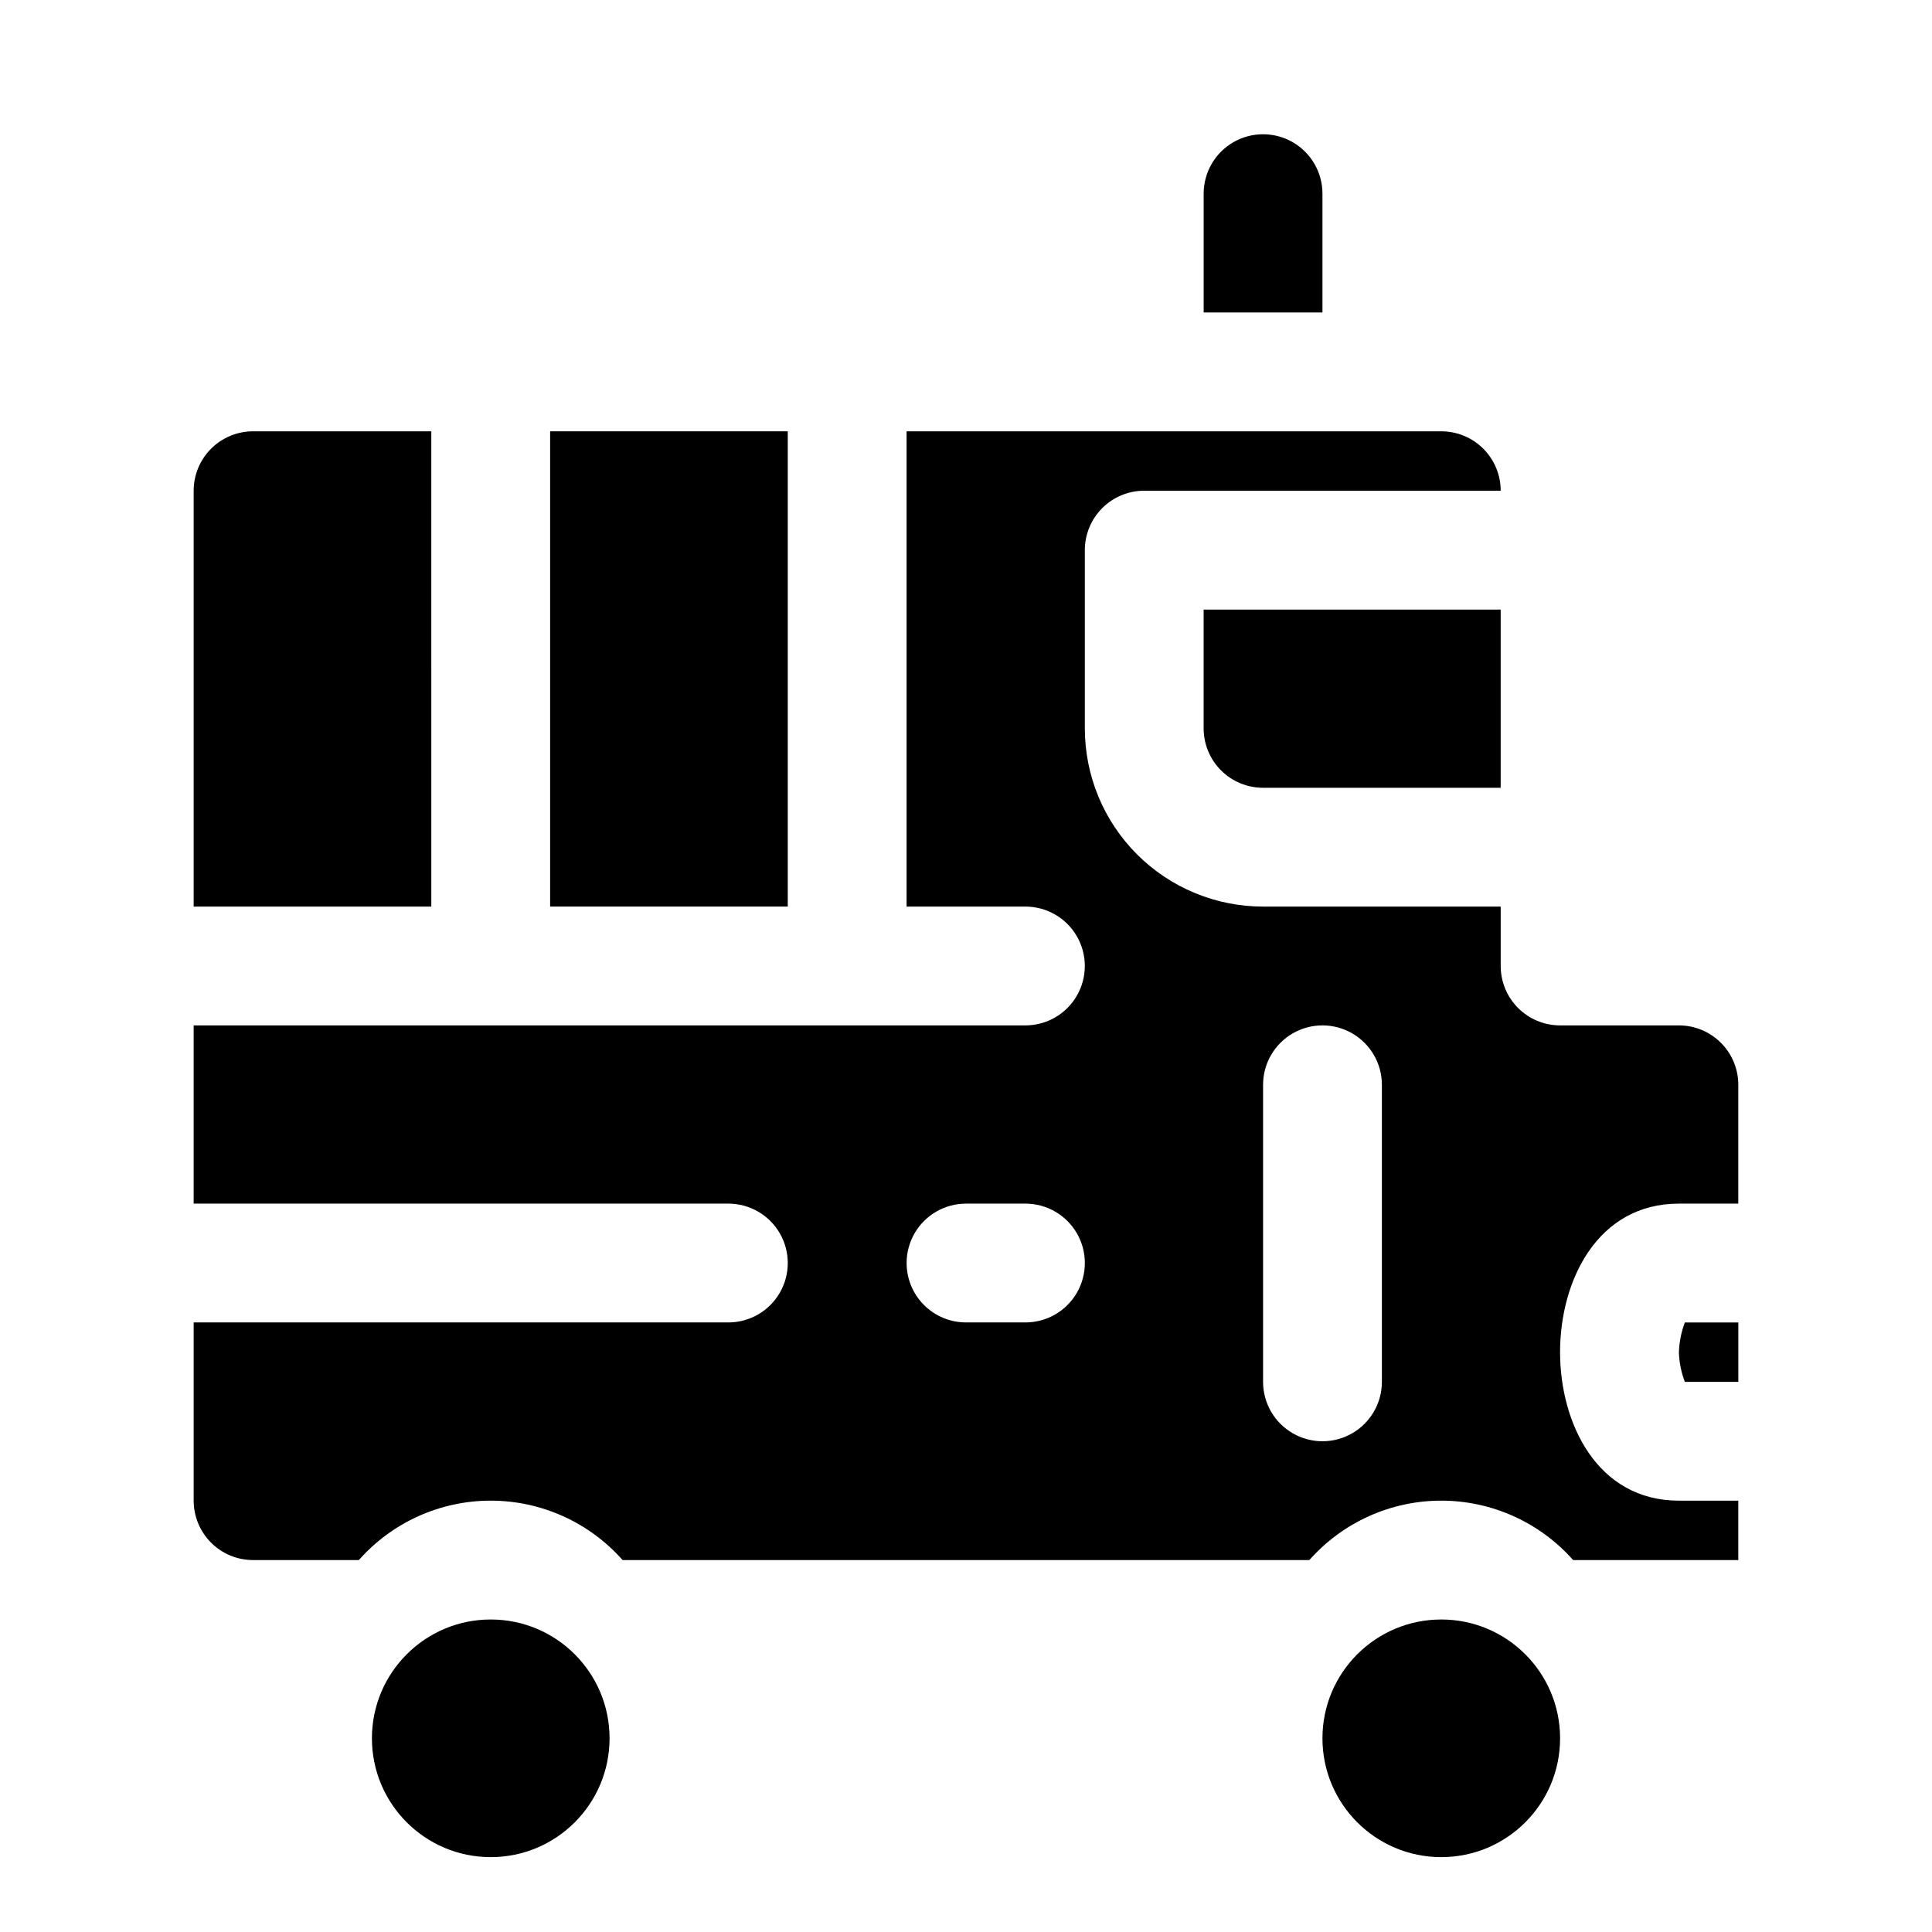 <?xml version="1.0" encoding="UTF-8"?>
<!-- Uploaded to: ICON Repo, www.svgrepo.com, Generator: ICON Repo Mixer Tools -->
<svg fill="#000000" width="800px" height="800px" version="1.1" viewBox="144 144 512 512" xmlns="http://www.w3.org/2000/svg">
 <g>
  <path d="m588.93 502.45c0.09 2.656 0.625 5.281 1.574 7.762h14.172v-15.746h-14.172c-0.965 2.555-1.5 5.254-1.574 7.984z"/>
  <path d="m258.3 258.3h-47.23c-4.176 0-8.18 1.66-11.133 4.613-2.953 2.953-4.613 6.957-4.613 11.133v110.21h62.977z"/>
  <path d="m557.44 604.67c0 17.391-14.098 31.488-31.488 31.488s-31.488-14.098-31.488-31.488 14.098-31.488 31.488-31.488 31.488 14.098 31.488 31.488"/>
  <path d="m305.54 604.67c0 17.391-14.098 31.488-31.488 31.488s-31.488-14.098-31.488-31.488 14.098-31.488 31.488-31.488 31.488 14.098 31.488 31.488"/>
  <path d="m289.79 258.3h62.977v125.95h-62.977z"/>
  <path d="m478.72 352.77h62.977v-47.23h-78.719v31.488c0 4.176 1.656 8.18 4.609 11.133 2.953 2.953 6.957 4.609 11.133 4.609z"/>
  <path d="m588.93 415.74h-31.488c-4.176 0-8.18-1.66-11.133-4.609-2.949-2.953-4.609-6.957-4.609-11.133v-15.746h-62.977c-12.527 0-24.539-4.977-33.398-13.832-8.859-8.859-13.832-20.871-13.832-33.398v-47.234c0-4.176 1.656-8.18 4.609-11.133s6.957-4.609 11.133-4.609h94.465c0-4.176-1.66-8.18-4.613-11.133-2.949-2.953-6.957-4.613-11.133-4.613h-141.7v125.95h31.488c5.625 0 10.824 3 13.637 7.871s2.812 10.875 0 15.746-8.012 7.871-13.637 7.871h-220.42v47.23h141.7l0.004 0.004c5.625 0 10.82 3 13.633 7.871s2.812 10.871 0 15.742-8.008 7.871-13.633 7.871h-141.7v47.234c0 4.176 1.66 8.18 4.613 11.133s6.957 4.609 11.133 4.609h28.023c8.859-10.012 21.586-15.746 34.953-15.746s26.094 5.734 34.949 15.746h182c8.855-10.012 21.582-15.746 34.949-15.746 13.371 0 26.098 5.734 34.953 15.746h43.77v-15.742h-15.746c-21.633 0-31.488-20.469-31.488-39.359 0-18.895 9.855-39.359 31.488-39.359h15.742l0.004-31.488c0-4.176-1.66-8.184-4.613-11.133-2.953-2.953-6.957-4.613-11.133-4.613zm-173.18 78.719h-15.742c-5.625 0-10.824-3-13.637-7.871s-2.812-10.871 0-15.742 8.012-7.871 13.637-7.871h15.742c5.625 0 10.824 3 13.637 7.871s2.812 10.871 0 15.742-8.012 7.871-13.637 7.871zm94.465 15.742v0.004c0 5.625-3 10.82-7.871 13.633-4.871 2.812-10.875 2.812-15.746 0s-7.871-8.008-7.871-13.633v-78.719c0-5.625 3-10.824 7.871-13.637s10.875-2.812 15.746 0c4.871 2.812 7.871 8.012 7.871 13.637z"/>
  <path d="m462.98 226.81v-31.488c0-5.625 3-10.82 7.871-13.633s10.871-2.812 15.742 0 7.871 8.008 7.871 13.633v31.488z"/>
 </g>
</svg>